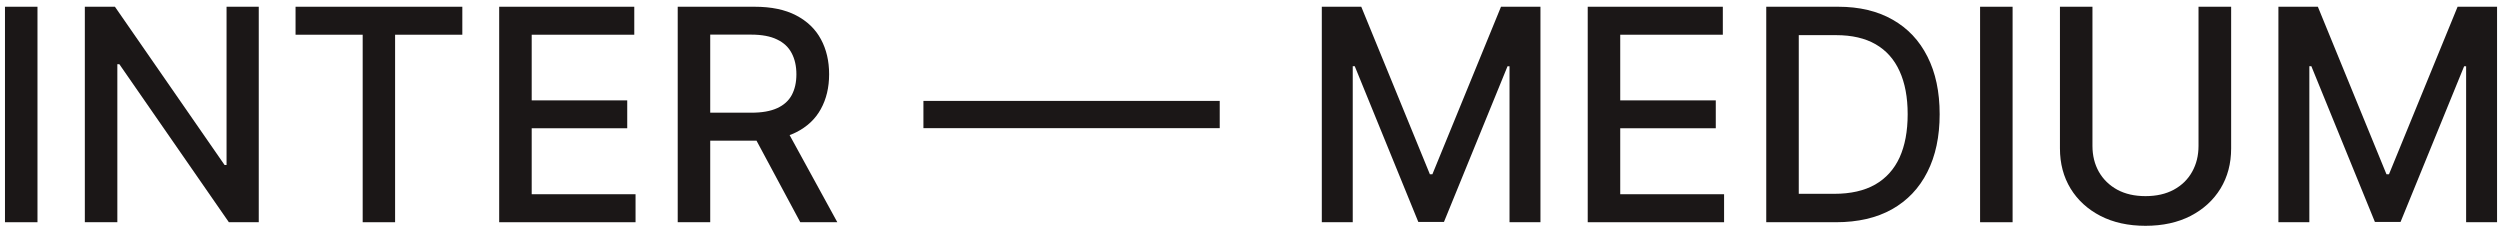 <?xml version="1.0" encoding="UTF-8"?> <svg xmlns="http://www.w3.org/2000/svg" width="270" height="25" viewBox="0 0 270 25" fill="none"> <path d="M4.048 0.728V24H0.537V0.728H4.048Z" fill="#1B1717"></path> <path d="M27.946 0.728V24H24.718L12.889 6.932H12.673V24H9.162V0.728H12.412L24.253 17.818H24.468V0.728H27.946Z" fill="#1B1717"></path> <path d="M31.92 3.75V0.728H49.931V3.75H42.67V24H39.17V3.75H31.92Z" fill="#1B1717"></path> <path d="M53.912 24V0.728H68.502V3.75H57.423V10.841H67.741V13.852H57.423V20.977H68.639V24H53.912Z" fill="#1B1717"></path> <path d="M73.193 24V0.728H81.488C83.291 0.728 84.788 1.038 85.977 1.659C87.174 2.281 88.068 3.14 88.659 4.239C89.25 5.33 89.545 6.591 89.545 8.023C89.545 9.447 89.246 10.701 88.647 11.784C88.056 12.86 87.163 13.697 85.966 14.296C84.776 14.894 83.28 15.193 81.477 15.193H75.193V12.171H81.159C82.295 12.171 83.219 12.008 83.931 11.682C84.651 11.356 85.178 10.883 85.511 10.262C85.844 9.64 86.011 8.894 86.011 8.023C86.011 7.144 85.841 6.383 85.5 5.739C85.166 5.095 84.64 4.603 83.92 4.262C83.208 3.913 82.272 3.739 81.113 3.739H76.704V24H73.193ZM84.681 13.5L90.431 24H86.431L80.795 13.5H84.681Z" fill="#1B1717"></path> <path d="M131.73 10.898V13.841H99.73V10.898H131.73Z" fill="#1B1717"></path> <path d="M142.755 0.728H147.017L154.426 18.818H154.699L162.108 0.728H166.369V24H163.028V7.159H162.812L155.949 23.966H153.176L146.312 7.148H146.096V24H142.755V0.728Z" fill="#1B1717"></path> <path d="M171.474 24V0.728H186.065V3.75H174.985V10.841H185.304V13.852H174.985V20.977H186.201V24H171.474Z" fill="#1B1717"></path> <path d="M198.289 24H190.755V0.728H198.528C200.808 0.728 202.767 1.193 204.403 2.125C206.039 3.05 207.293 4.379 208.164 6.114C209.043 7.841 209.483 9.913 209.483 12.33C209.483 14.754 209.039 16.837 208.153 18.58C207.274 20.322 206.002 21.663 204.335 22.602C202.668 23.534 200.653 24 198.289 24ZM194.267 20.932H198.096C199.869 20.932 201.342 20.599 202.517 19.932C203.691 19.258 204.57 18.284 205.153 17.012C205.736 15.731 206.028 14.171 206.028 12.33C206.028 10.504 205.736 8.955 205.153 7.682C204.577 6.409 203.717 5.443 202.574 4.784C201.43 4.125 200.009 3.796 198.312 3.796H194.267V20.932Z" fill="#1B1717"></path> <path d="M217.36 0.728V24H213.849V0.728H217.36Z" fill="#1B1717"></path> <path d="M237.44 0.728H240.963V16.034C240.963 17.663 240.58 19.106 239.815 20.364C239.05 21.614 237.974 22.599 236.588 23.318C235.201 24.031 233.576 24.387 231.713 24.387C229.857 24.387 228.235 24.031 226.849 23.318C225.463 22.599 224.387 21.614 223.622 20.364C222.857 19.106 222.474 17.663 222.474 16.034V0.728H225.985V15.75C225.985 16.803 226.217 17.739 226.679 18.557C227.148 19.375 227.811 20.019 228.667 20.489C229.523 20.951 230.539 21.182 231.713 21.182C232.895 21.182 233.914 20.951 234.77 20.489C235.633 20.019 236.292 19.375 236.747 18.557C237.209 17.739 237.44 16.803 237.44 15.75V0.728Z" fill="#1B1717"></path> <path d="M246.068 0.728H250.329L257.738 18.818H258.011L265.42 0.728H269.682V24H266.341V7.159H266.125L259.261 23.966H256.488L249.625 7.148H249.409V24H246.068V0.728Z" fill="#1B1717"></path> </svg> 